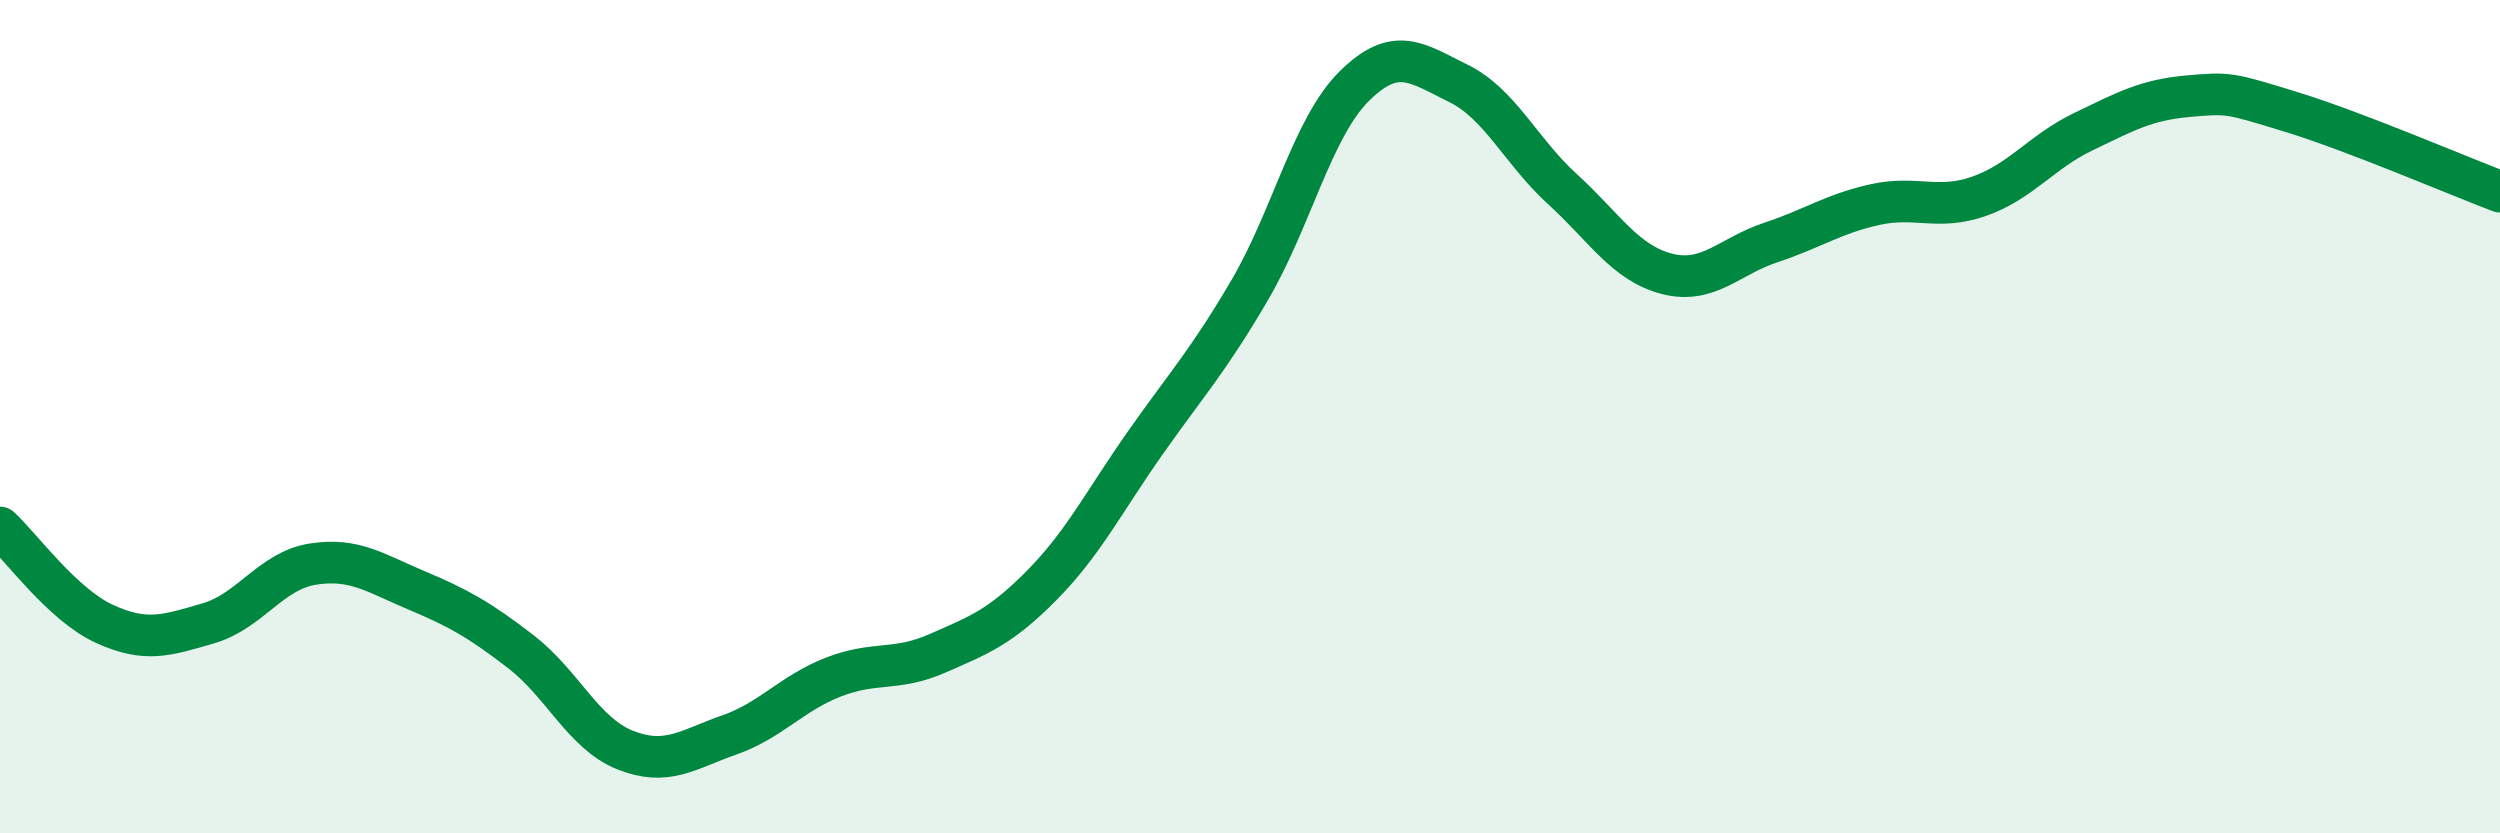 
    <svg width="60" height="20" viewBox="0 0 60 20" xmlns="http://www.w3.org/2000/svg">
      <path
        d="M 0,12.66 C 0.5,13.12 1.5,14.51 2.5,14.97 C 3.5,15.43 4,15.25 5,14.96 C 6,14.67 6.5,13.7 7.5,13.54 C 8.5,13.38 9,13.75 10,14.17 C 11,14.59 11.5,14.87 12.5,15.64 C 13.5,16.41 14,17.6 15,18 C 16,18.4 16.5,17.99 17.5,17.64 C 18.5,17.29 19,16.64 20,16.25 C 21,15.86 21.5,16.12 22.5,15.68 C 23.5,15.24 24,15.06 25,14.05 C 26,13.04 26.5,12.03 27.5,10.61 C 28.5,9.19 29,8.66 30,6.95 C 31,5.24 31.5,3.06 32.5,2.07 C 33.5,1.08 34,1.51 35,2 C 36,2.49 36.5,3.63 37.5,4.54 C 38.5,5.45 39,6.31 40,6.57 C 41,6.83 41.5,6.15 42.5,5.82 C 43.5,5.49 44,5.13 45,4.91 C 46,4.69 46.5,5.06 47.5,4.71 C 48.5,4.36 49,3.64 50,3.16 C 51,2.68 51.5,2.4 52.5,2.31 C 53.5,2.22 53.5,2.23 55,2.69 C 56.5,3.15 59,4.22 60,4.6L60 20L0 20Z"
        fill="#008740"
        opacity="0.1"
        stroke-linecap="round"
        stroke-linejoin="round"
      />
      <path
        d="M 0,12.66 C 0.5,13.12 1.5,14.51 2.5,14.97 C 3.5,15.43 4,15.25 5,14.96 C 6,14.67 6.5,13.7 7.5,13.54 C 8.5,13.38 9,13.75 10,14.17 C 11,14.59 11.5,14.87 12.5,15.64 C 13.5,16.41 14,17.6 15,18 C 16,18.4 16.5,17.99 17.5,17.64 C 18.5,17.29 19,16.64 20,16.25 C 21,15.86 21.5,16.12 22.5,15.68 C 23.5,15.24 24,15.06 25,14.05 C 26,13.04 26.5,12.03 27.5,10.61 C 28.5,9.19 29,8.66 30,6.95 C 31,5.24 31.5,3.06 32.5,2.07 C 33.5,1.08 34,1.51 35,2 C 36,2.49 36.5,3.63 37.5,4.54 C 38.5,5.45 39,6.31 40,6.57 C 41,6.83 41.5,6.15 42.5,5.82 C 43.5,5.49 44,5.13 45,4.91 C 46,4.69 46.5,5.06 47.5,4.71 C 48.5,4.36 49,3.64 50,3.16 C 51,2.68 51.5,2.4 52.5,2.31 C 53.5,2.22 53.5,2.23 55,2.69 C 56.5,3.15 59,4.22 60,4.6"
        stroke="#008740"
        stroke-width="1"
        fill="none"
        stroke-linecap="round"
        stroke-linejoin="round"
      />
    </svg>
  
